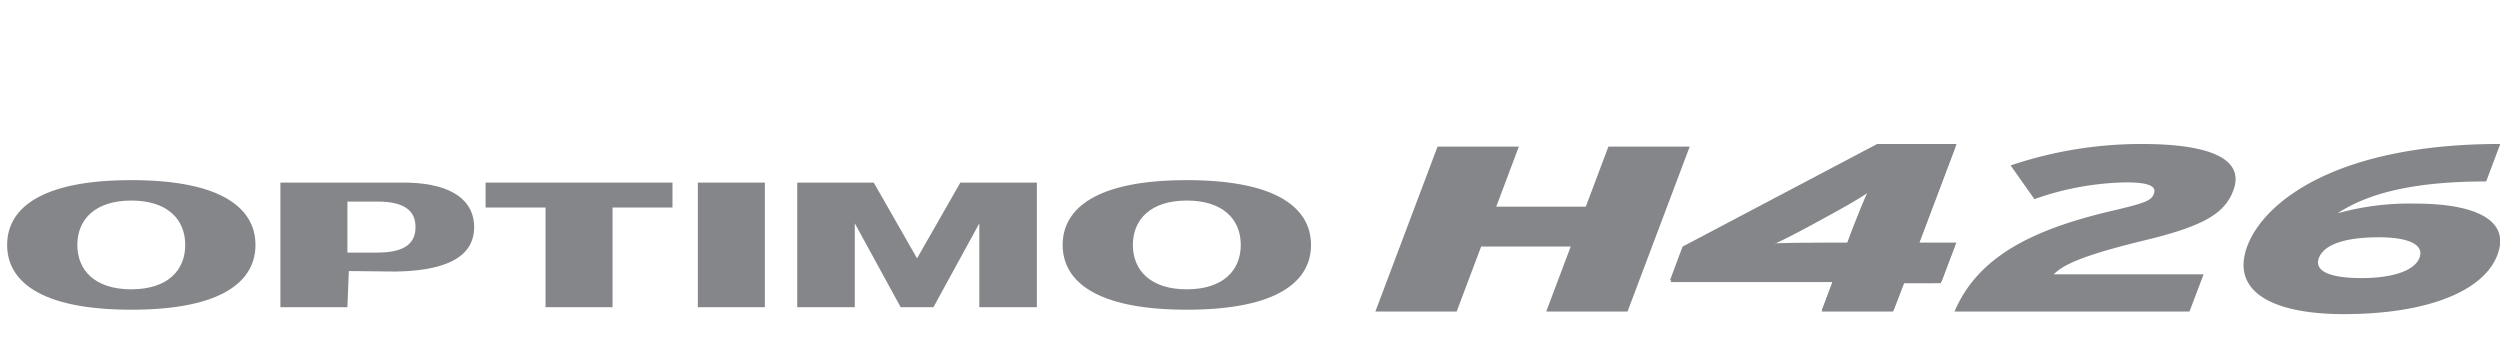 <svg xmlns="http://www.w3.org/2000/svg" xmlns:xlink="http://www.w3.org/1999/xlink" width="382" height="52" viewBox="0 0 382 52">
  <defs>
    <clipPath id="clip-path">
      <rect id="사각형_12017" data-name="사각형 12017" width="382" height="52" transform="translate(320.442 855.18)" fill="none" stroke="#707070" stroke-width="1"/>
    </clipPath>
    <clipPath id="clip-path-2">
      <path id="패스_54900" data-name="패스 54900" d="M0,6.156H380.955v-26H0Z" transform="translate(0 19.843)" fill="none"/>
    </clipPath>
  </defs>
  <g id="bi_OPTIMO_H426" data-name="bi_OPTIMO H426" transform="translate(-320.441 -855.18)" clip-path="url(#clip-path)">
    <g id="그룹_10876" data-name="그룹 10876" transform="translate(321.531 897.023)">
      <g id="그룹_10864" data-name="그룹 10864" transform="translate(209.064 -19.447)">
        <path id="패스_54895" data-name="패스 54895" d="M8.433,0,4.976,9.182H-8.707L-5.252,0H-17.673L-27.18,25.207h12.423l3.746-9.938H2.673l-3.746,9.938H11.351L20.857,0Z" transform="translate(27.18)" fill="#85868a"/>
      </g>
      <g id="그룹_10869" data-name="그룹 10869" transform="translate(0 -19.843)" clip-path="url(#clip-path-2)">
        <g id="그룹_10865" data-name="그룹 10865" transform="translate(254.178 0.396)">
          <path id="패스_54896" data-name="패스 54896" d="M8.442,4.946,6.785,9.267H-4.125l1.692-4.5H-27.208L-25.3-.348,4.264-15.94H16.327L10.674-.959h5.617l-2.233,5.9Zm-12.278-9.9-.793.432C-7.583-2.9-9.816-1.751-11.8-.851c2.233-.072,5.257-.107,8.282-.107h3.24L.664-3.444C1.24-4.921,2.355-7.693,2.932-8.882,1.348-7.837-.2-6.937-3.837-4.957" transform="translate(27.208 15.94)" fill="#85868a"/>
        </g>
        <g id="그룹_10866" data-name="그룹 10866" transform="translate(297.563)">
          <path id="패스_54897" data-name="패스 54897" d="M0,6.062c3.6-8.5,12.136-12.6,24.162-15.411,5.113-1.19,5.942-1.585,6.3-2.593.432-1.116-.721-1.73-4.214-1.73a44.025,44.025,0,0,0-14.043,2.558L8.57-16.263A62.6,62.6,0,0,1,28.628-19.54c10.947,0,15.7,2.521,13.973,7.094-1.262,3.312-4.033,5.329-13.289,7.562C19.662-2.543,16.673-1.139,15.16.373h22.9L35.9,6.062Z" transform="translate(0 19.54)" fill="#85868a"/>
        </g>
        <g id="그룹_10867" data-name="그룹 10867" transform="translate(341.725)">
          <path id="패스_54898" data-name="패스 54898" d="M3.636,6.156c-11.055,0-17.392-3.493-14.764-10.443C-8.607-10.95,2.412-19.844,27.51-19.844l-2.159,5.726c-11.488,0-18.257,1.944-22.687,4.861a40.965,40.965,0,0,1,11.884-1.475c9.074,0,14.548,2.484,12.53,7.813C24.954,2.771,16.06,6.156,3.636,6.156M8.965-5.583C3.564-5.583.539-4.4-.217-2.415-.9-.614,1.008.647,6.338.647c4.573,0,8.065-1.081,8.821-3.1.756-1.944-1.547-3.133-6.194-3.133" transform="translate(11.72 19.843)" fill="#85868a"/>
        </g>
        <g id="그룹_10868" data-name="그룹 10868" transform="translate(254.084 0.001)">
          <path id="패스_54899" data-name="패스 54899" d="M8.491,4.974,6.823,9.319H-4.151l1.7-4.526H-27.367l1.92-5.145L4.289-16.032H16.422L10.737-.967h5.65L14.141,4.974ZM-3.861-4.987l-.8.435c-2.964,1.629-5.213,2.787-7.2,3.7,2.243-.075,5.287-.11,8.331-.11h3.26l.939-2.5C1.245-4.95,2.366-7.74,2.95-8.936,1.356-7.886-.2-6.977-3.861-4.987" transform="translate(27.367 16.032)" fill="#85868a"/>
        </g>
      </g>
      <path id="패스_54901" data-name="패스 54901" d="M80.549,3.7h10.24V-15.34H80.549Z" transform="translate(24.991 1.397)" fill="#85868a"/>
      <g id="그룹_10870" data-name="그룹 10870" transform="translate(120.728 -13.942)">
        <path id="패스_54902" data-name="패스 54902" d="M5.9,0-.716,11.575-7.331,0H-19.022V19.037h8.793V6.221L-3.22,19.037H1.791L8.8,6.229V19.037h8.794V0Z" transform="translate(19.022)" fill="#85868a"/>
      </g>
      <g id="그룹_10871" data-name="그룹 10871" transform="translate(73.107 -13.942)">
        <path id="패스_54903" data-name="패스 54903" d="M0,0V3.809H9.163V19.037H19.4V3.809h9.159V0Z" fill="#85868a"/>
      </g>
      <g id="그룹_10875" data-name="그룹 10875" transform="translate(0 -19.843)" clip-path="url(#clip-path-2)">
        <g id="그룹_10872" data-name="그룹 10872" transform="translate(41.755 5.901)">
          <path id="패스_54904" data-name="패스 54904" d="M4.59,0,4.568.012C4.524.008,4.518,0,4.59,0H-14.794V19.035h10.24l.218-5.519,7.265.076c9.039-.166,11.885-3.08,11.885-6.79S11.968.176,4.59,0M.075,10.693H-4.554V2.9H.075c4.41,0,5.776,1.642,5.776,3.9S4.486,10.69.075,10.69" transform="translate(14.794)" fill="#85868a"/>
        </g>
        <g id="그룹_10873" data-name="그룹 10873" transform="translate(0 5.524)">
          <path id="패스_54905" data-name="패스 54905" d="M4.493,0C-9.529,0-14.483,4.435-14.483,9.9s4.954,9.9,18.976,9.9,18.971-4.435,18.971-9.9S18.511,0,4.493,0m0,16.684c-5.535,0-8.249-2.884-8.249-6.781S-1.041,3.12,4.493,3.12,12.731,6,12.731,9.9s-2.711,6.781-8.238,6.781" transform="translate(14.483)" fill="#85868a"/>
        </g>
        <g id="그룹_10874" data-name="그룹 10874" transform="translate(161.283 5.524)">
          <path id="패스_54906" data-name="패스 54906" d="M4.493,0C-9.526,0-14.483,4.435-14.483,9.9s4.957,9.9,18.976,9.9,18.975-4.435,18.975-9.9S18.513,0,4.493,0m0,16.684c-5.532,0-8.245-2.884-8.245-6.781S-1.038,3.12,4.493,3.12,12.734,6,12.734,9.9s-2.711,6.781-8.24,6.781" transform="translate(14.483)" fill="#85868a"/>
        </g>
      </g>
    </g>
  </g>
</svg>
